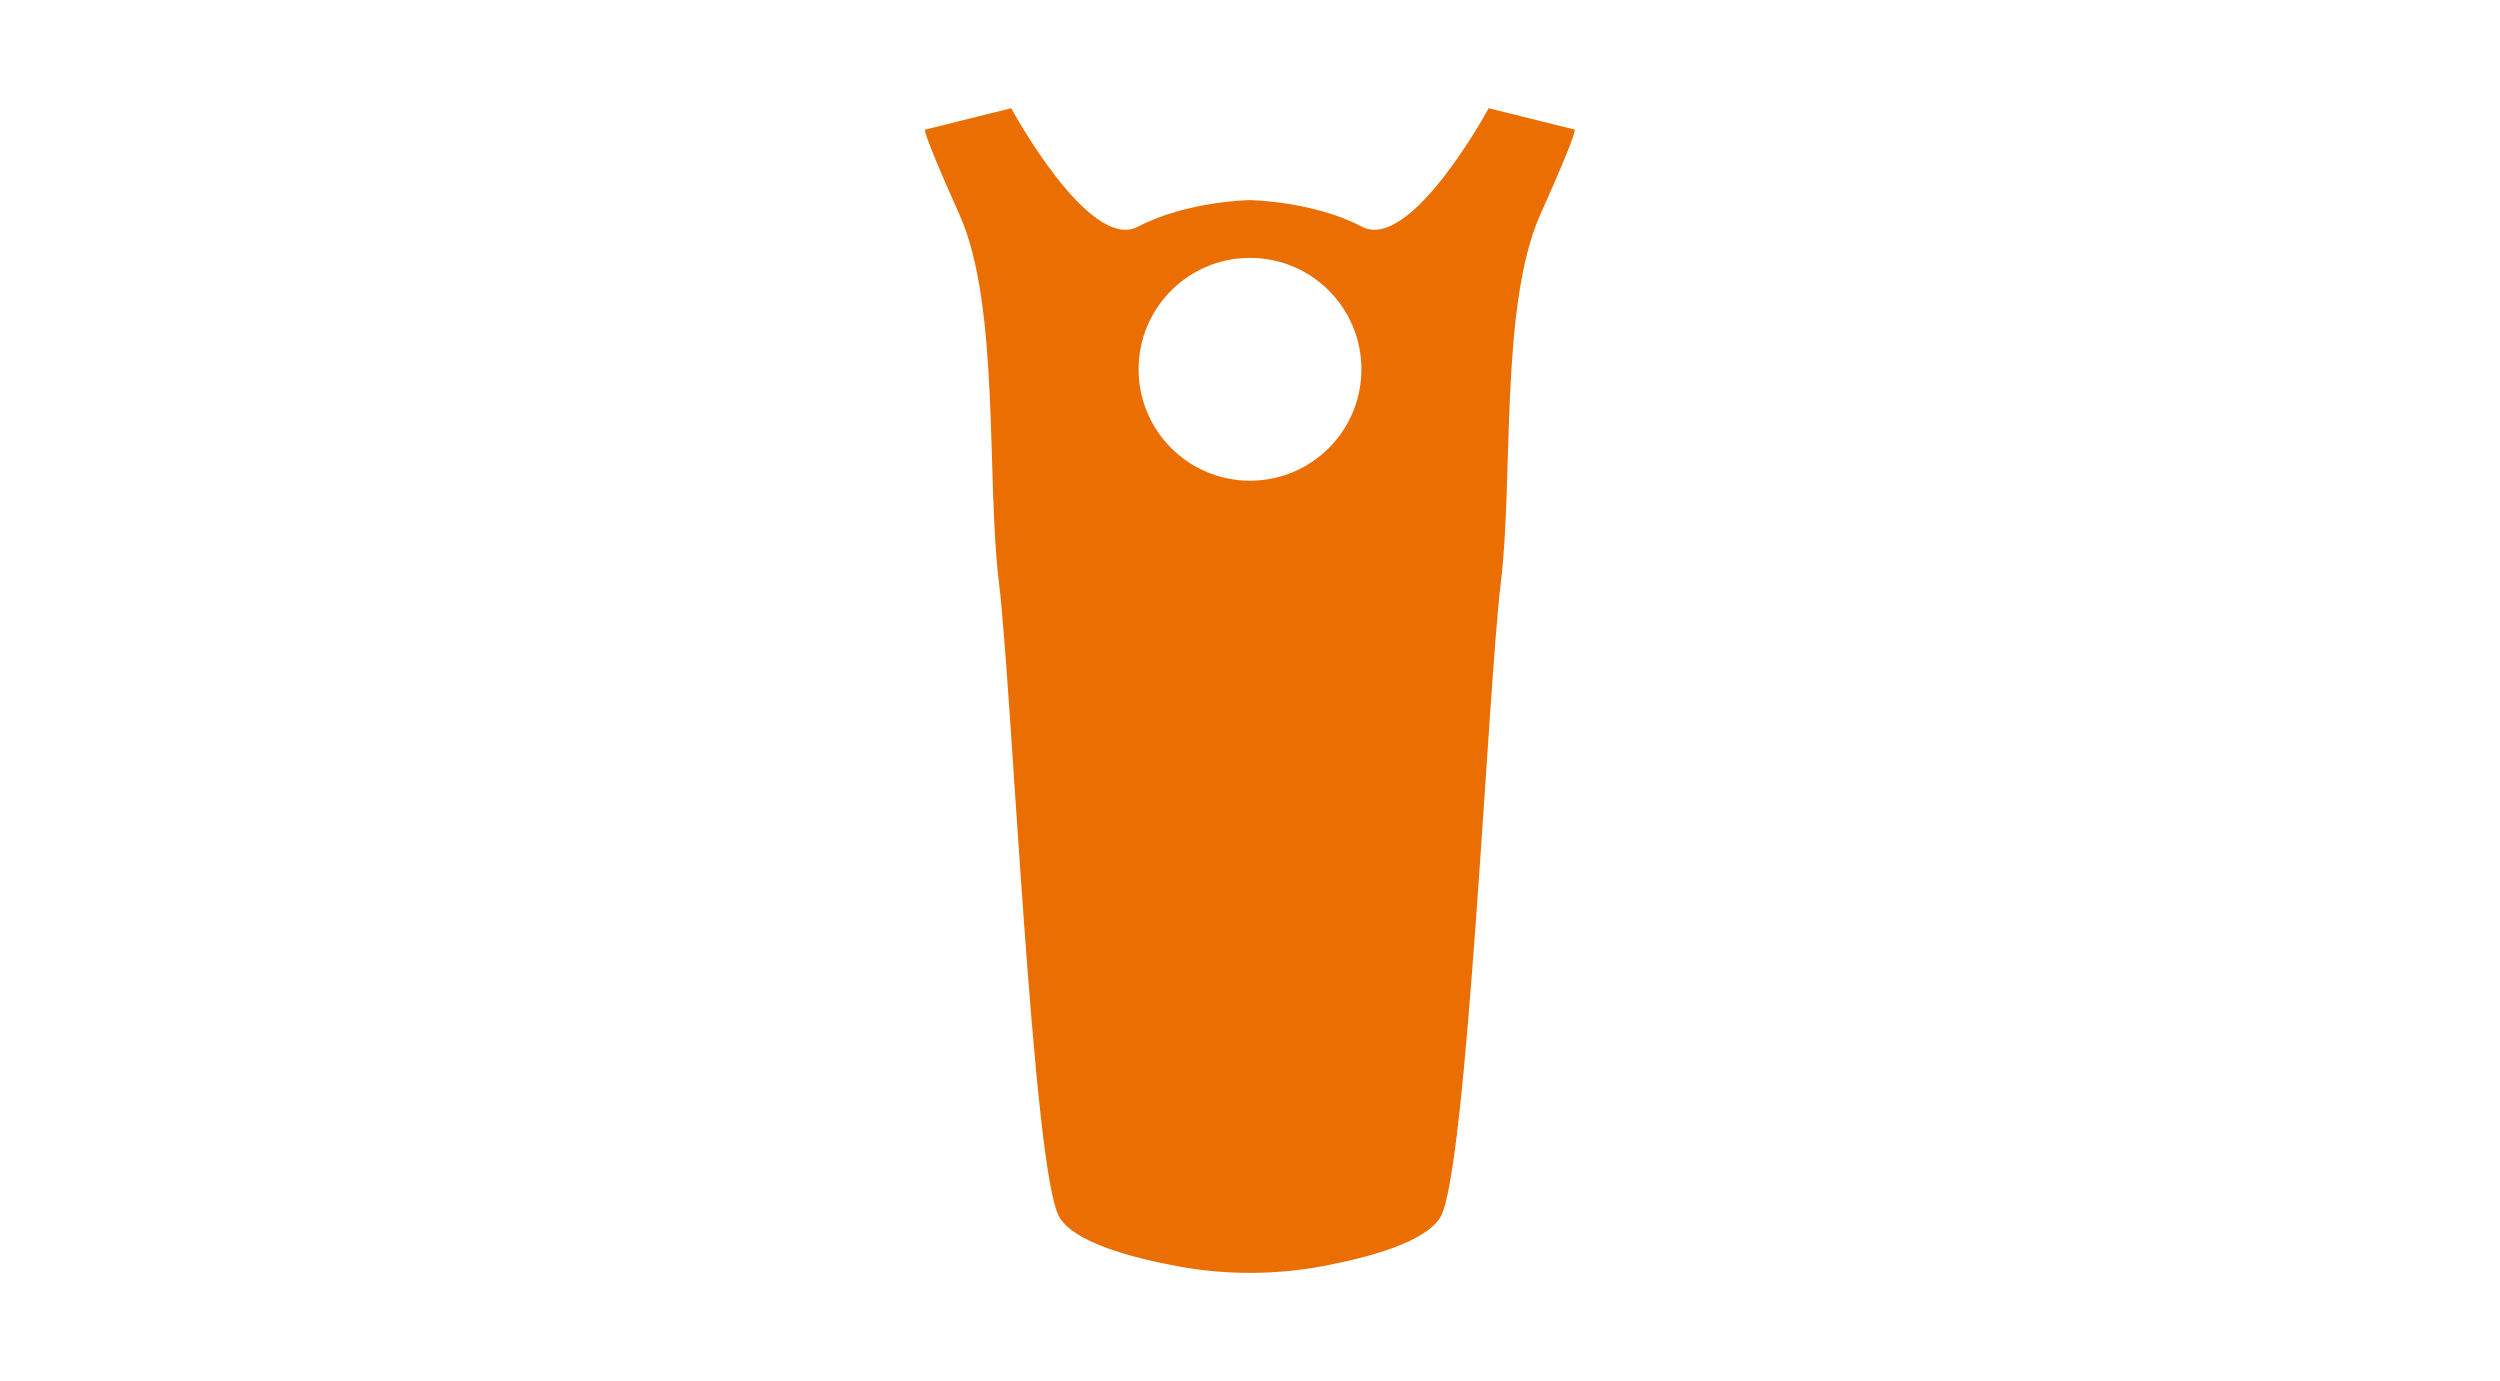 <?xml version="1.0" encoding="UTF-8"?><svg id="a" xmlns="http://www.w3.org/2000/svg" viewBox="0 0 219 121"><defs><style>.b{fill:#eb6e03;}</style></defs><path class="b" d="M137.93,11.35l-7.52-1.87s-6.83,12.63-11.11,10.38c-4.27-2.25-9.81-2.33-9.81-2.33,0,0-5.53,.08-9.81,2.33-4.27,2.25-11.1-10.38-11.1-10.38l-7.52,1.87s-.57-.48,2.99,7.45c3.56,7.94,2.34,23.2,3.46,32.26,1.12,9.06,2.95,51.59,5.29,55.56,1.28,2.18,6.18,3.53,10.34,4.3,4.2,.78,8.5,.78,12.7,0,4.16-.78,9.05-2.13,10.34-4.3,2.34-3.97,4.17-46.5,5.29-55.56,1.12-9.06-.1-24.32,3.46-32.26,3.56-7.94,2.99-7.45,2.99-7.45Zm-28.43,30.76c-5.39,0-9.76-4.37-9.76-9.76s4.37-9.76,9.76-9.76,9.76,4.37,9.76,9.76-4.37,9.76-9.76,9.76Z"/></svg>